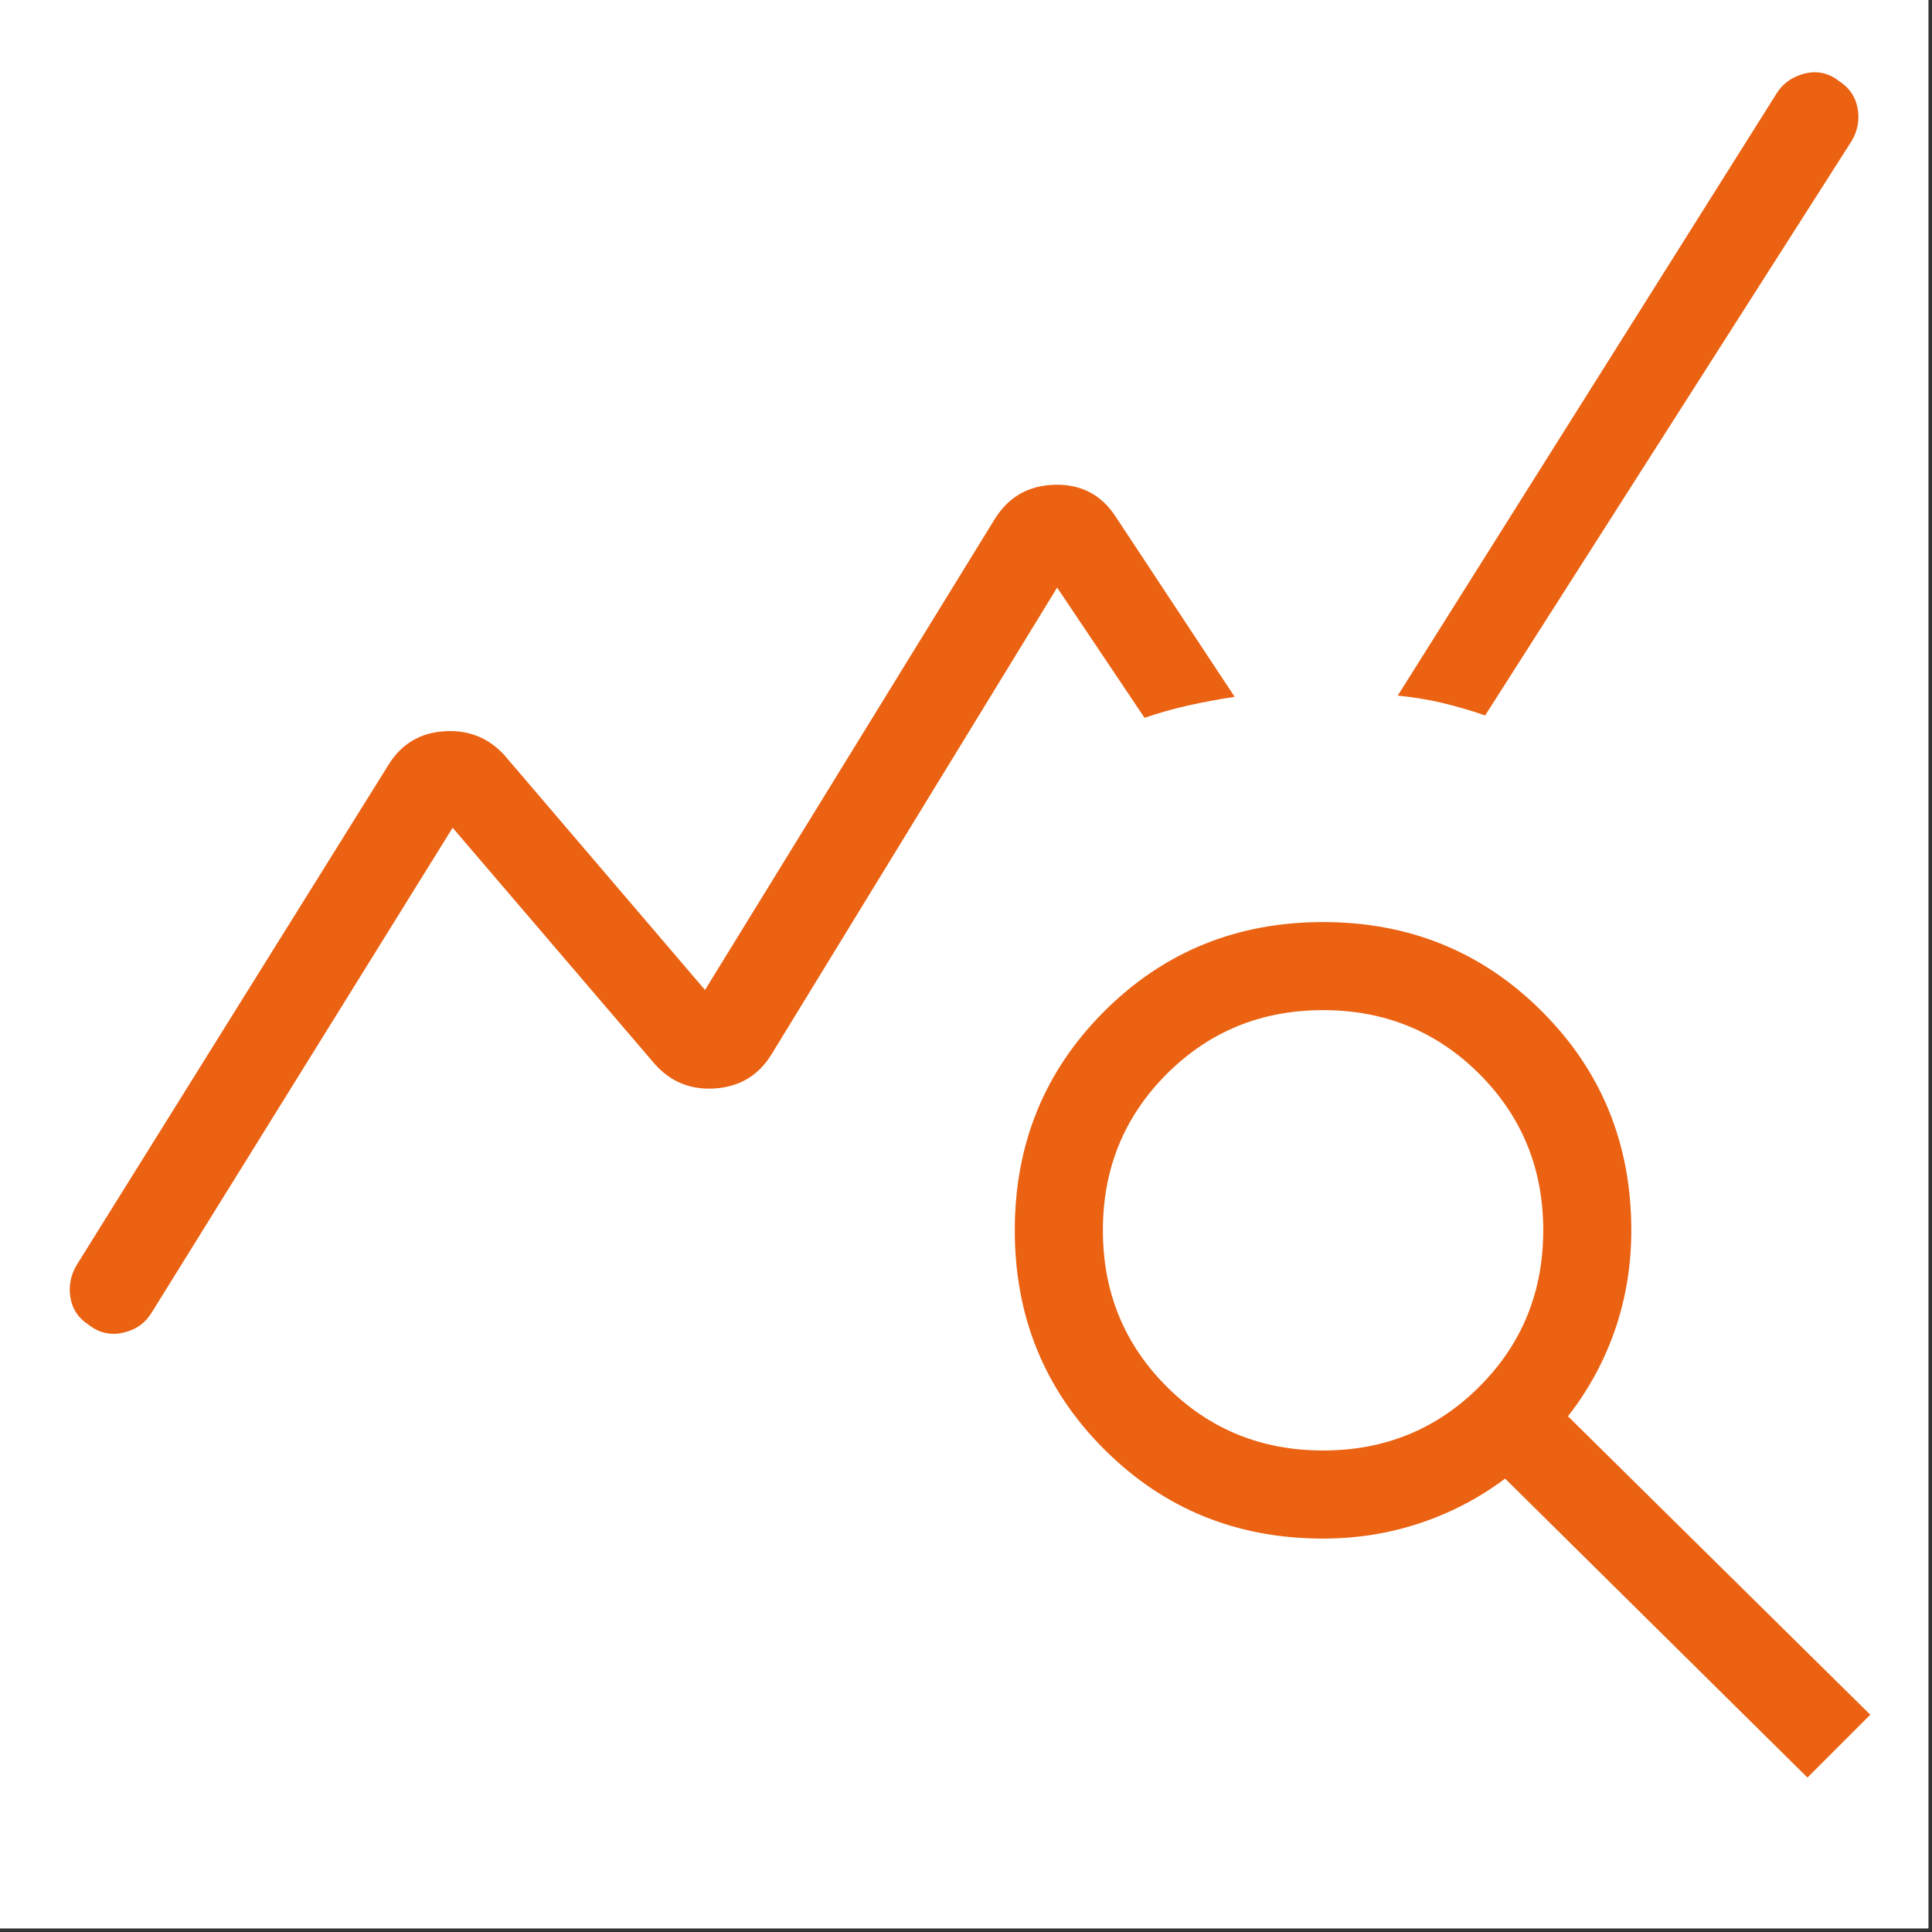 <svg xmlns="http://www.w3.org/2000/svg" xmlns:xlink="http://www.w3.org/1999/xlink" width="350" zoomAndPan="magnify" viewBox="0 0 262.5 262.5" height="350" preserveAspectRatio="xMidYMid meet" version="1.0"><rect x="0" y="0" width="262.5" height="262.5" fill="#333333" stroke="none"/><path fill="#ffffff" d="M 0 0 L 262 0 L 262 262 L 0 262 Z M 0 0 " fill-opacity="1" fill-rule="nonzero"/><path fill="#ffffff" d="M 0 0 L 262 0 L 262 262 L 0 262 Z M 0 0 " fill-opacity="1" fill-rule="nonzero"/><path fill="#ea6212" d="M 10.414 171.883 L 52.824 103.855 C 54.559 101.078 57.062 99.578 60.34 99.359 C 63.613 99.137 66.34 100.215 68.52 102.59 L 95.789 134.508 L 135.164 70.512 C 137.051 67.488 139.777 65.941 143.344 65.863 C 146.91 65.785 149.66 67.234 151.594 70.211 L 167.75 94.676 C 165.465 95.027 163.352 95.422 161.41 95.859 C 159.469 96.297 157.5 96.852 155.508 97.527 L 143.633 79.832 L 104.766 143.348 C 103.031 146.121 100.516 147.633 97.215 147.879 C 93.918 148.125 91.18 147.035 89 144.613 L 61.5 112.465 L 20.633 178.301 C 19.758 179.758 18.457 180.684 16.73 181.074 C 15.004 181.465 13.438 181.102 12.023 179.98 C 10.66 179.105 9.844 177.891 9.574 176.336 C 9.305 174.777 9.586 173.293 10.414 171.883 Z M 245.578 241.516 L 204.5 200.898 C 200.973 203.539 197.109 205.555 192.914 206.953 C 188.719 208.348 184.336 209.047 179.762 209.047 C 168.027 209.047 158.113 205 150.02 196.906 C 141.926 188.816 137.879 178.898 137.879 167.164 C 137.879 155.426 141.926 145.512 150.02 137.422 C 158.113 129.328 168.027 125.281 179.762 125.281 C 191.5 125.281 201.414 129.328 209.504 137.422 C 217.598 145.512 221.645 155.426 221.645 167.164 C 221.645 171.891 220.91 176.387 219.438 180.66 C 217.965 184.934 215.832 188.855 213.039 192.43 L 254.117 232.98 Z M 179.762 197.078 C 188.141 197.078 195.219 194.188 201.004 188.402 C 206.785 182.621 209.68 175.539 209.68 167.164 C 209.68 158.789 206.785 151.707 201.004 145.922 C 195.219 140.141 188.141 137.246 179.762 137.246 C 171.387 137.246 164.305 140.141 158.523 145.922 C 152.738 151.707 149.848 158.789 149.848 167.164 C 149.848 175.539 152.738 182.621 158.523 188.402 C 164.305 194.188 171.387 197.078 179.762 197.078 Z M 201.785 97.207 C 199.836 96.531 197.891 95.965 195.953 95.504 C 194.012 95.043 191.996 94.715 189.91 94.512 L 241.367 12.727 C 242.242 11.316 243.531 10.402 245.234 9.988 C 246.938 9.574 248.492 9.926 249.906 11.047 C 251.27 11.922 252.098 13.137 252.391 14.695 C 252.68 16.254 252.414 17.738 251.586 19.148 Z M 201.785 97.207 " fill-opacity="1" fill-rule="nonzero"/></svg>